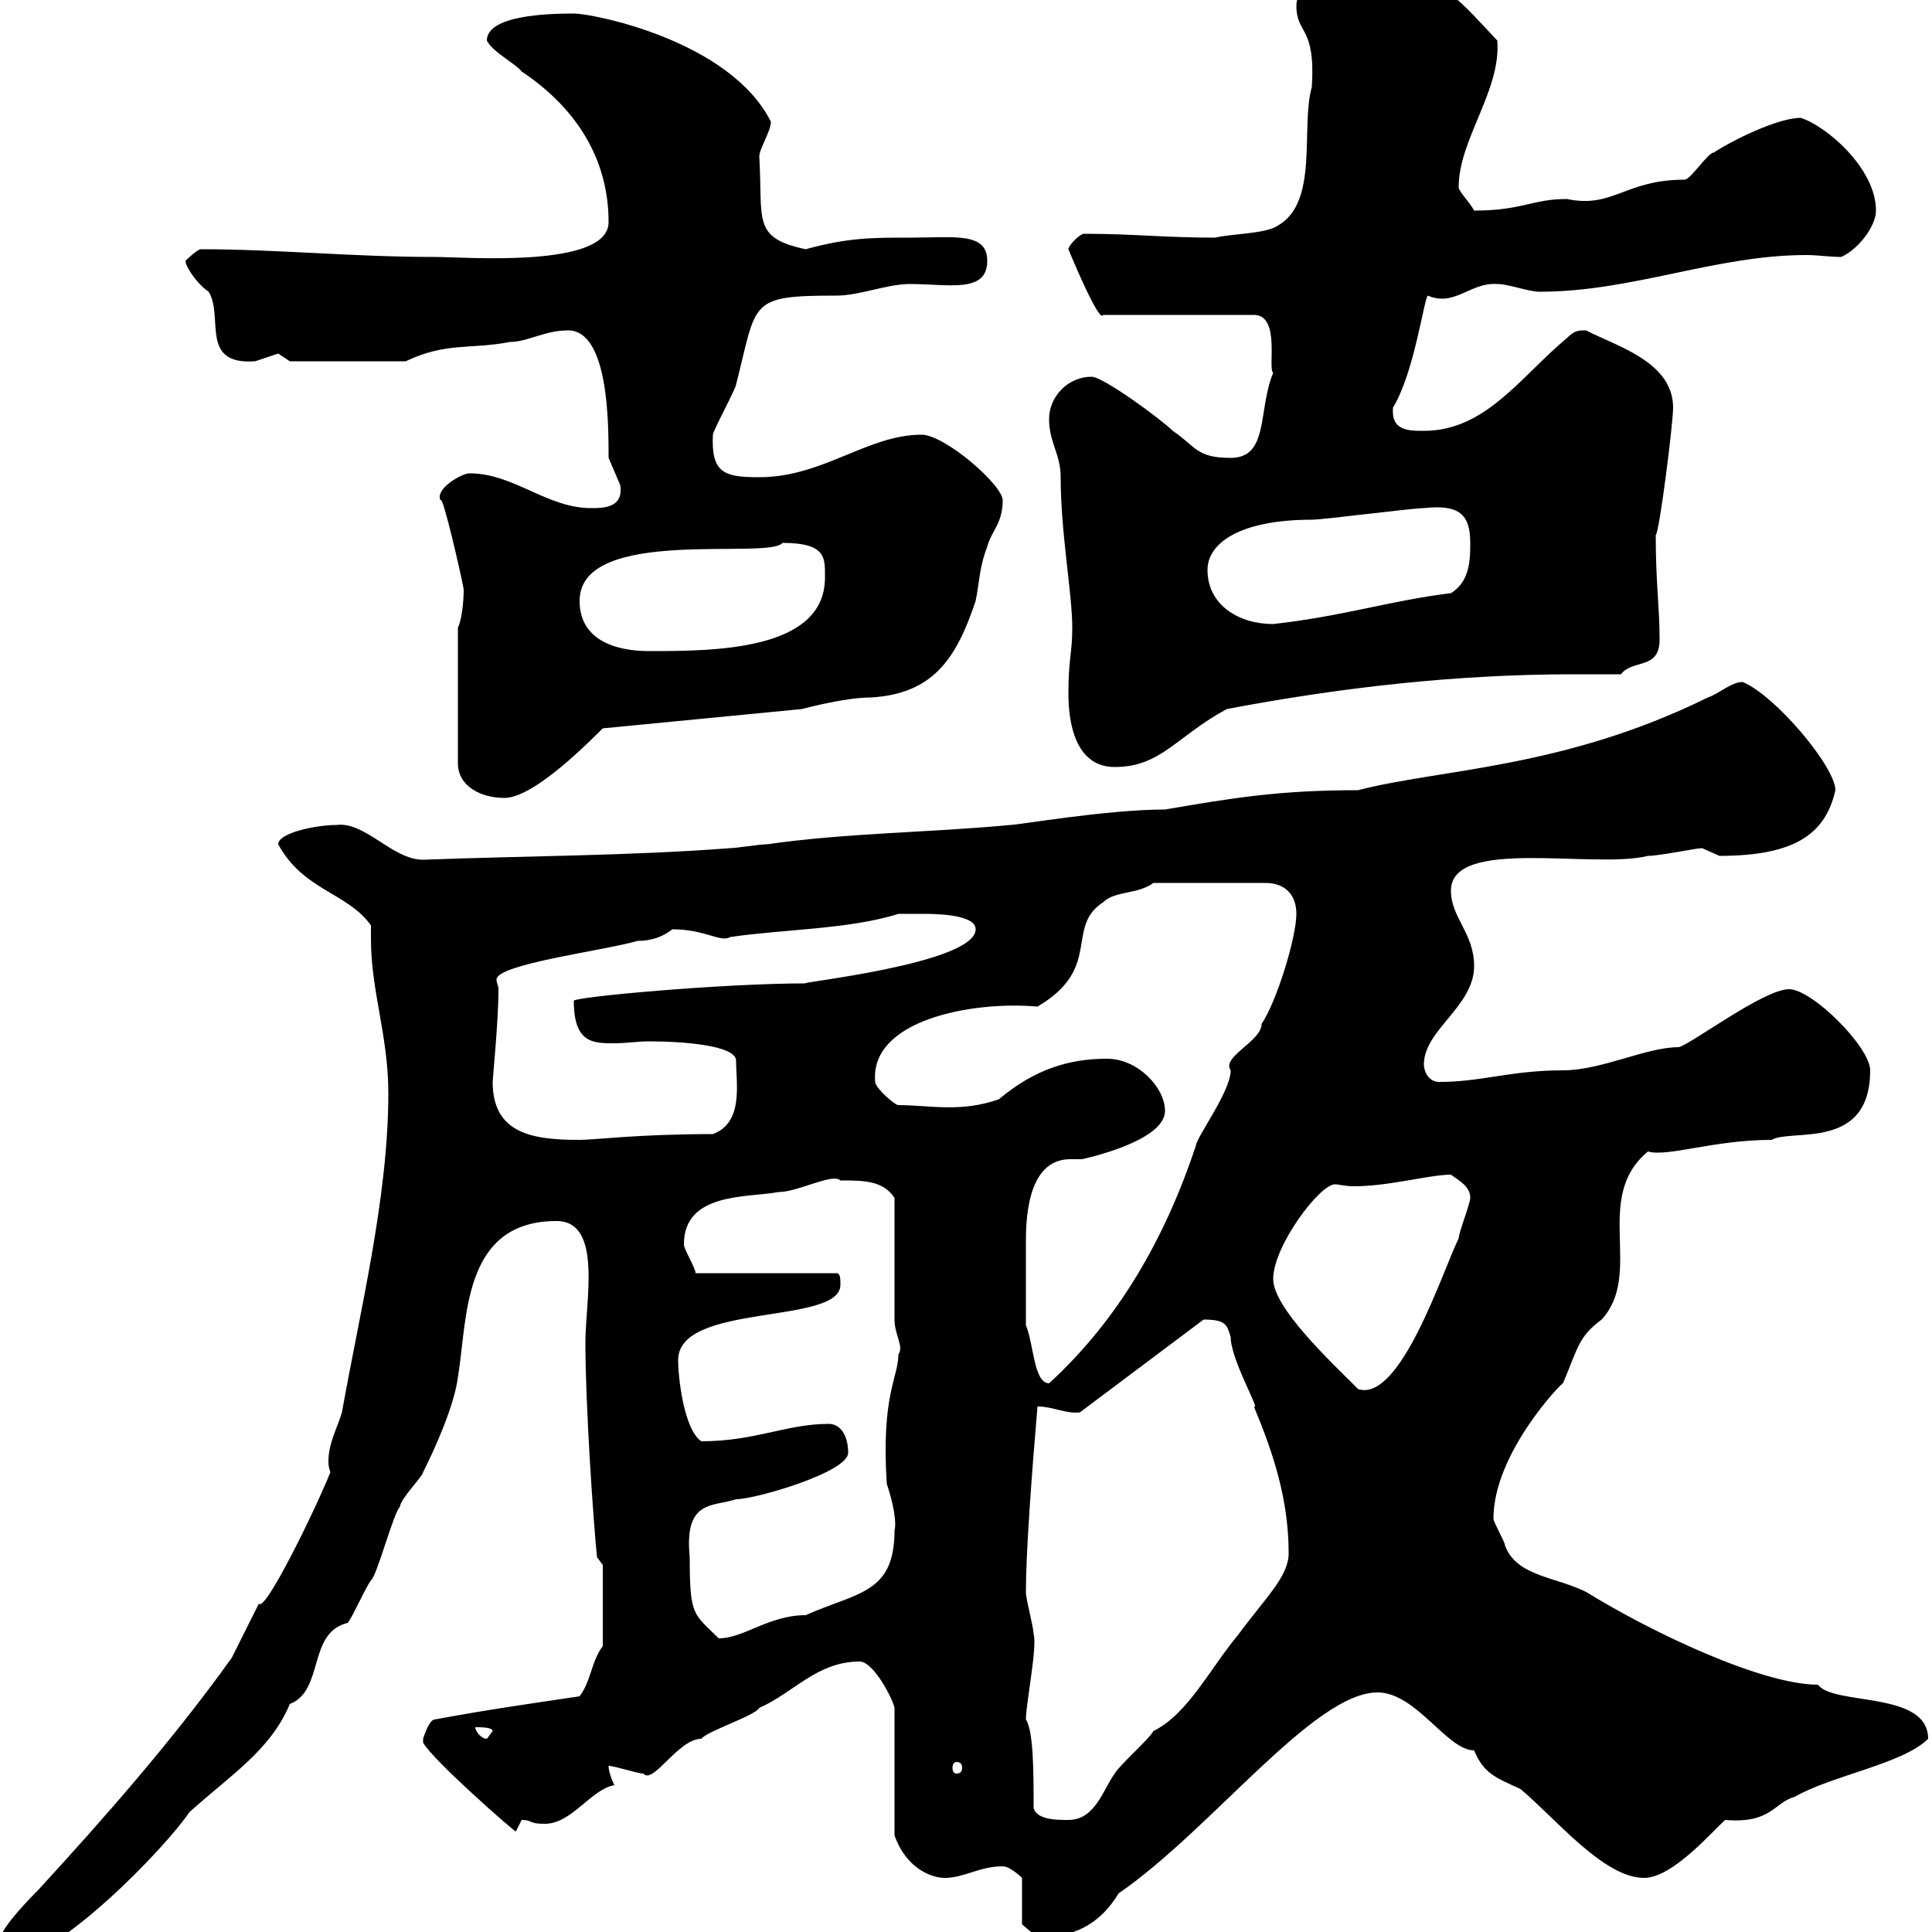 <svg xmlns="http://www.w3.org/2000/svg" xmlns:xlink="http://www.w3.org/1999/xlink" width="300" height="300"><path d="M0 301.20C0 303 0.60 304.20 1.80 304.20C9 304.20 25.80 286.80 29.40 281.40C35.70 275.70 42 271.80 45 264.60C50.40 262.50 47.70 253.50 54 252C54.90 250.80 56.70 246.60 57.60 245.40C58.50 244.80 61.20 234.60 62.10 234C62.10 232.80 65.70 229.20 65.70 228.60C67.50 225 70.50 218.40 71.10 213.90C72.60 204.90 71.70 189.60 86.40 189.60C93.60 189.60 90.90 201.90 90.90 208.50C90.90 218.10 92.10 235.80 92.70 241.80L93.60 243L93.60 255.60C91.80 258 91.80 261 90 263.40C81.90 264.60 75.60 265.50 67.50 267C66.60 267 65.70 270 65.70 270C65.70 270 65.70 270 65.70 270.60C67.20 273.30 79.50 284.10 80.10 284.40C80.10 284.40 81 282.60 81 282.60C82.80 282.60 81.90 283.20 84.60 283.20C88.80 283.20 91.80 277.80 95.40 277.20C95.40 277.20 94.50 275.40 94.50 274.20C95.40 274.20 99 275.40 99.90 275.40C101.40 277.20 105.30 270 108.90 270C109.80 268.80 117.30 266.40 117.90 265.20C123.30 262.80 126.90 258 133.50 258C135.60 258 138.60 263.70 138.90 265.20L138.90 285C140.70 290.10 144.60 291.60 146.70 291.60C149.70 291.60 152.10 289.80 155.70 289.80C156.90 289.80 158.70 291.60 158.70 291.60L158.70 298.80C161.10 300.90 160.80 300.60 162.90 300.60C167.10 300.60 171 298.50 173.70 294C188.10 284.10 204 262.80 213.90 262.80C219.90 262.80 224.70 271.80 228.90 271.80C230.40 275.40 232.20 276 236.10 277.80C241.50 282.30 249 291.60 255.30 291.60C259.80 291.60 266.10 284.10 267.90 282.60C275.10 283.20 275.40 279.90 278.70 279C284.40 275.70 295.50 273.90 299.40 270C299.40 262.50 284.70 264.90 282.30 261.60C273.60 261.60 256.50 253.50 246.30 247.20C241.50 244.80 235.50 244.80 233.70 240C233.70 239.40 231.90 236.40 231.90 235.80C231.90 225.60 242.70 214.50 242.70 214.80C245.10 209.10 245.10 207.60 248.70 204.90C255.30 197.70 247.20 186 255.90 178.80C258.90 179.70 266.10 177 275.10 177C278.10 175.20 290.40 178.80 290.40 166.20C290.40 162.60 281.40 153.60 277.80 153.60C273.90 153.60 262.80 162 260.70 162.60C255.60 162.60 248.70 166.20 242.70 166.20C234.60 166.20 230.10 168 223.50 168C221.70 168 221.10 166.20 221.10 165.30C221.10 159.90 228.90 156.30 228.90 150C228.90 144.90 225.30 142.50 225.30 138.30C225.30 129.90 247.50 135 255.90 132.90C257.70 132.90 263.40 131.70 264.30 131.70C264.30 131.70 267 132.90 267 132.90C279 132.90 283.50 129.30 285 122.70C285 119.10 275.70 108 270.60 105.90C268.80 105.90 267 107.70 265.20 108.30C242.70 119.40 223.50 119.40 210.90 122.70C198.60 122.70 191.40 123.90 180.90 125.70C171.90 125.70 158.10 128.10 156.90 128.10C144.30 129.30 131.70 129.30 119.10 131.10C117.90 131.10 114.30 131.70 113.40 131.70C97.80 132.90 81.30 132.90 65.70 133.50C60.90 133.50 56.70 127.50 52.20 128.10C49.20 128.10 43.20 129.30 43.20 131.10C47.10 138.30 54 138.60 57.60 143.70C57.60 144.30 57.60 144.90 57.60 145.80C57.60 153.90 60.30 160.80 60.30 169.80C60.30 186 55.80 204 53.10 219.30C52.50 221.40 51 224.10 51 226.80C51 227.40 51 227.70 51.30 228.60C48.90 234.60 41.10 250.50 40.20 249C39.60 250.20 36.60 256.20 36 257.40C27 270 16.20 282.30 6 293.40C5.40 294 0 299.40 0 301.20ZM160.50 280.80C160.50 275.40 160.50 268.80 159.30 267C159.30 264.60 161.10 255.60 160.50 253.80C160.50 252.60 159.30 248.40 159.30 247.20C159.30 241.20 160.20 228.90 161.10 218.40C163.50 218.40 165.60 219.60 167.70 219.30L186.90 204.90C190.50 204.90 190.50 205.80 191.10 207.60C191.10 211.20 195.90 219.30 194.70 218.40C197.70 225.60 200.10 232.80 200.10 241.20C200.10 244.80 196.50 248.10 192.30 253.80C187.80 259.20 184.50 266.10 179.10 268.80C178.50 270 173.70 274.20 173.10 275.40C171.30 277.80 170.10 282.60 165.90 282.60C164.10 282.60 161.10 282.60 160.50 280.80ZM148.50 273.60C149.10 273.60 149.40 273.90 149.40 274.50C149.40 275.10 149.10 275.40 148.50 275.40C148.20 275.40 147.90 275.10 147.90 274.50C147.90 273.90 148.20 273.60 148.50 273.60ZM73.80 268.20C74.70 268.20 76.50 268.20 76.50 268.80C76.50 268.80 75.60 270 75.60 270C74.70 270 73.80 268.80 73.80 268.20ZM107.10 241.80C106.20 232.80 110.70 234 114.30 232.80C117.30 232.80 131.70 228.60 131.70 225.60C131.70 222.90 130.50 221.10 128.70 221.10C122.10 221.10 117.30 223.80 108.90 223.80C106.20 222 105.30 213.90 105.30 211.20C105.30 202.20 130.50 205.80 130.50 199.50C130.50 198.60 130.50 197.70 129.90 197.70L108 197.70C108 196.80 106.20 194.10 106.20 193.20C106.20 185.10 116.10 186 120.90 185.10C123.90 185.10 129.30 182.10 130.50 183.30C134.10 183.30 137.10 183.30 138.90 186L138.90 204.90C138.90 207.30 140.40 209.10 139.50 210.30C139.50 213.90 136.80 216.60 137.70 230.40C138.90 234 139.20 236.70 138.90 237.60C138.90 247.50 133.20 247.20 125.10 250.80C119.40 250.80 115.50 254.40 111.60 254.40C107.70 250.50 107.10 251.10 107.10 241.80ZM197.70 198.60C197.70 193.50 204.90 183.90 207.30 183.90C207.90 183.90 208.80 184.20 210.30 184.20C215.70 184.20 222 182.40 225.30 182.40C226.50 183.30 228.30 184.20 228.30 186C228.30 186.90 226.50 191.40 226.50 192.30C224.10 197.10 217.50 217.80 210.90 215.70C206.70 211.50 197.70 203.10 197.70 198.60ZM159.30 205.80C159.30 201.30 159.30 196.50 159.30 192.60C159.30 185.40 161.10 180 166.20 180C166.50 180 167.40 180 168 180C168 180 180.90 177.30 180.90 172.50C180.90 168.90 176.70 164.40 171.90 164.40C166.20 164.40 160.80 165.90 155.10 170.70C149.10 172.80 144.30 171.60 139.50 171.60C138.90 171.60 135.90 168.90 135.90 168C135 158.40 150.90 155.40 161.10 156.30C171.30 150.30 165.30 144 171.30 140.10C173.10 138.30 176.70 138.90 179.10 137.10L196.50 137.10C199.50 137.10 201.30 138.90 201.30 141.90C201.30 145.50 198.30 155.40 195.90 159C195.90 161.70 189.60 164.10 191.10 166.20C191.10 169.50 185.70 176.70 185.70 177.90C180.90 192.30 173.70 204.90 162.90 214.80C160.50 214.80 160.50 208.50 159.30 205.80ZM76.50 168C76.50 167.40 77.40 158.70 77.40 153.60C77.40 153 77.10 152.70 77.10 152.10C77.10 149.70 93.90 147.60 99 146.10C101.10 146.10 102.90 145.50 104.40 144.30C109.50 144.30 111.90 146.40 113.40 145.50C121.50 144.30 132 144.30 139.50 141.90C139.50 141.90 142.50 141.90 143.10 141.90C144.90 141.90 151.50 141.90 151.50 144.30C151.50 149.70 122.70 152.70 125.10 152.70C112.20 152.70 89.10 154.80 89.10 155.40C89.10 162 92.10 162 95.40 162C97.20 162 99 161.70 100.80 161.70C105.90 161.70 114.30 162.30 114.30 164.70C114.30 168.30 115.50 174.30 110.70 176.10C99 176.10 92.40 177 90 177C82.80 177 76.50 176.10 76.50 168ZM71.10 97.50L71.10 118.50C71.10 122.10 74.70 123.90 78.30 123.90C81.90 123.90 87.90 118.80 93.60 113.10L124.50 110.10C125.70 109.80 131.40 108.30 135.30 108.30C144.90 107.70 148.50 102.30 151.50 93.30C152.10 90.30 152.10 87.90 153.30 84.90C153.90 82.50 155.70 81.30 155.70 77.70C155.70 75.30 146.70 67.50 143.10 67.50C134.70 67.50 127.80 74.10 117.90 74.10C112.50 74.10 110.40 73.50 110.70 67.50C110.70 66.90 114.30 60.30 114.30 59.70C117.60 46.80 116.10 45.90 129.90 45.90C133.50 45.90 137.70 44.10 141.30 44.10C147.30 44.10 153.30 45.60 153.30 40.50C153.30 36 148.20 36.90 141.30 36.90C135.30 36.90 131.70 36.90 125.10 38.70C116.70 36.90 118.50 34.20 117.90 24.30C117.90 23.10 119.70 20.40 119.70 18.90C113.40 6.30 92.10 2.10 89.10 2.10C84.90 2.10 75.60 2.40 75.60 6.30C76.50 8.10 80.10 9.90 81 11.10C89.10 16.50 94.50 24.30 94.50 34.50C94.50 41.70 72.30 39.90 67.50 39.90C54.90 39.90 42.90 38.70 31.20 38.70C30.60 38.70 28.80 40.50 28.80 40.50C28.80 41.40 30.60 44.10 32.40 45.30C34.80 49.20 30.90 56.70 39.60 56.10C39.60 56.10 43.20 54.90 43.20 54.90C43.20 54.90 45 56.10 45 56.10L63 56.10C69.30 53.10 72.90 54.30 79.20 53.10C81.90 53.10 84.60 51.30 88.20 51.30C94.50 51.30 94.50 65.70 94.50 71.10C94.50 71.10 96.30 75.30 96.30 75.30C96.90 78.90 93.60 78.90 91.80 78.90C84.90 78.90 79.80 73.50 72.90 73.50C71.70 73.50 67.50 75.90 68.40 77.70C68.70 76.50 71.70 89.70 72 91.50C72 91.80 72 95.40 71.10 97.50ZM165.90 107.70C165.90 112.50 167.10 119.10 173.10 119.10C180.30 119.10 182.70 114.30 190.50 110.10C207.90 106.80 225.90 104.70 244.50 104.70C246.90 104.70 249 104.70 251.70 104.70C253.50 102.30 257.70 104.10 257.70 99.30C257.70 94.20 257.10 90.60 257.10 83.10C257.70 82.50 259.80 65.70 259.80 63.30C259.80 56.10 250.80 53.70 246.30 51.30C245.10 51.30 244.50 51.30 243.30 52.50C236.10 58.50 230.70 66.90 221.10 66.90C218.70 66.90 216 66.90 216.30 63.30C219.60 57.90 221.10 46.50 221.70 45.90C225.90 47.70 228.30 43.80 232.50 44.10C234.30 44.10 237.30 45.30 239.10 45.30C253.50 45.30 266.40 39.60 280.50 39.60C282.30 39.60 284.10 39.90 285.90 39.90C288.60 38.70 291.30 35.10 291.30 32.70C291.30 26.10 283.50 19.50 279.60 18.30C276 18.30 268.80 21.90 266.10 23.70C265.20 23.70 262.50 27.90 261.60 27.90C252.30 27.90 250.50 32.40 243.30 30.90C237.90 30.90 236.40 32.70 228.90 32.70C228.30 31.50 226.50 29.70 226.50 29.10C226.50 21.60 233.10 14.10 232.50 6.30C227.40 0.90 223.20-4.50 215.70-4.50C212.10-4.50 201.30-4.50 201.30 0.90C201.30 5.40 204.30 3.90 203.70 13.50C201.90 19.80 204.90 31.50 198.30 35.10C196.50 36.30 191.10 36.30 188.70 36.90C180.60 36.90 176.10 36.30 168.30 36.30C167.70 36.30 165.90 38.10 165.90 38.70C165.90 38.70 170.70 50.40 171.30 48.90L194.70 48.90C198.90 48.90 196.80 57.30 197.70 57.90C195.30 63.60 197.10 71.10 191.10 71.10C185.70 71.10 185.70 69.30 182.10 66.90C180.30 65.10 171.30 58.50 169.50 58.50C165.90 58.50 162.90 61.50 162.90 65.10C162.90 68.70 164.70 70.50 164.70 74.10C164.70 82.80 166.50 92.10 166.50 97.50C166.50 101.40 165.90 102.30 165.90 107.70ZM90 93.30C90 81.60 119.40 87 121.50 84.30C128.40 84.30 128.10 86.70 128.10 89.70C128.10 101.10 110.70 101.10 100.80 101.10C95.40 101.10 90 99.30 90 93.30ZM187.50 88.50C187.50 84.30 192.60 80.70 203.70 80.70C205.50 80.70 219.30 78.90 221.10 78.90C226.50 78.30 228.30 79.80 228.30 84.30C228.30 86.70 228.30 90.30 225.30 92.10C215.70 93.30 208.50 95.70 197.70 96.90C192.30 96.90 187.50 93.90 187.50 88.50Z"/></svg>